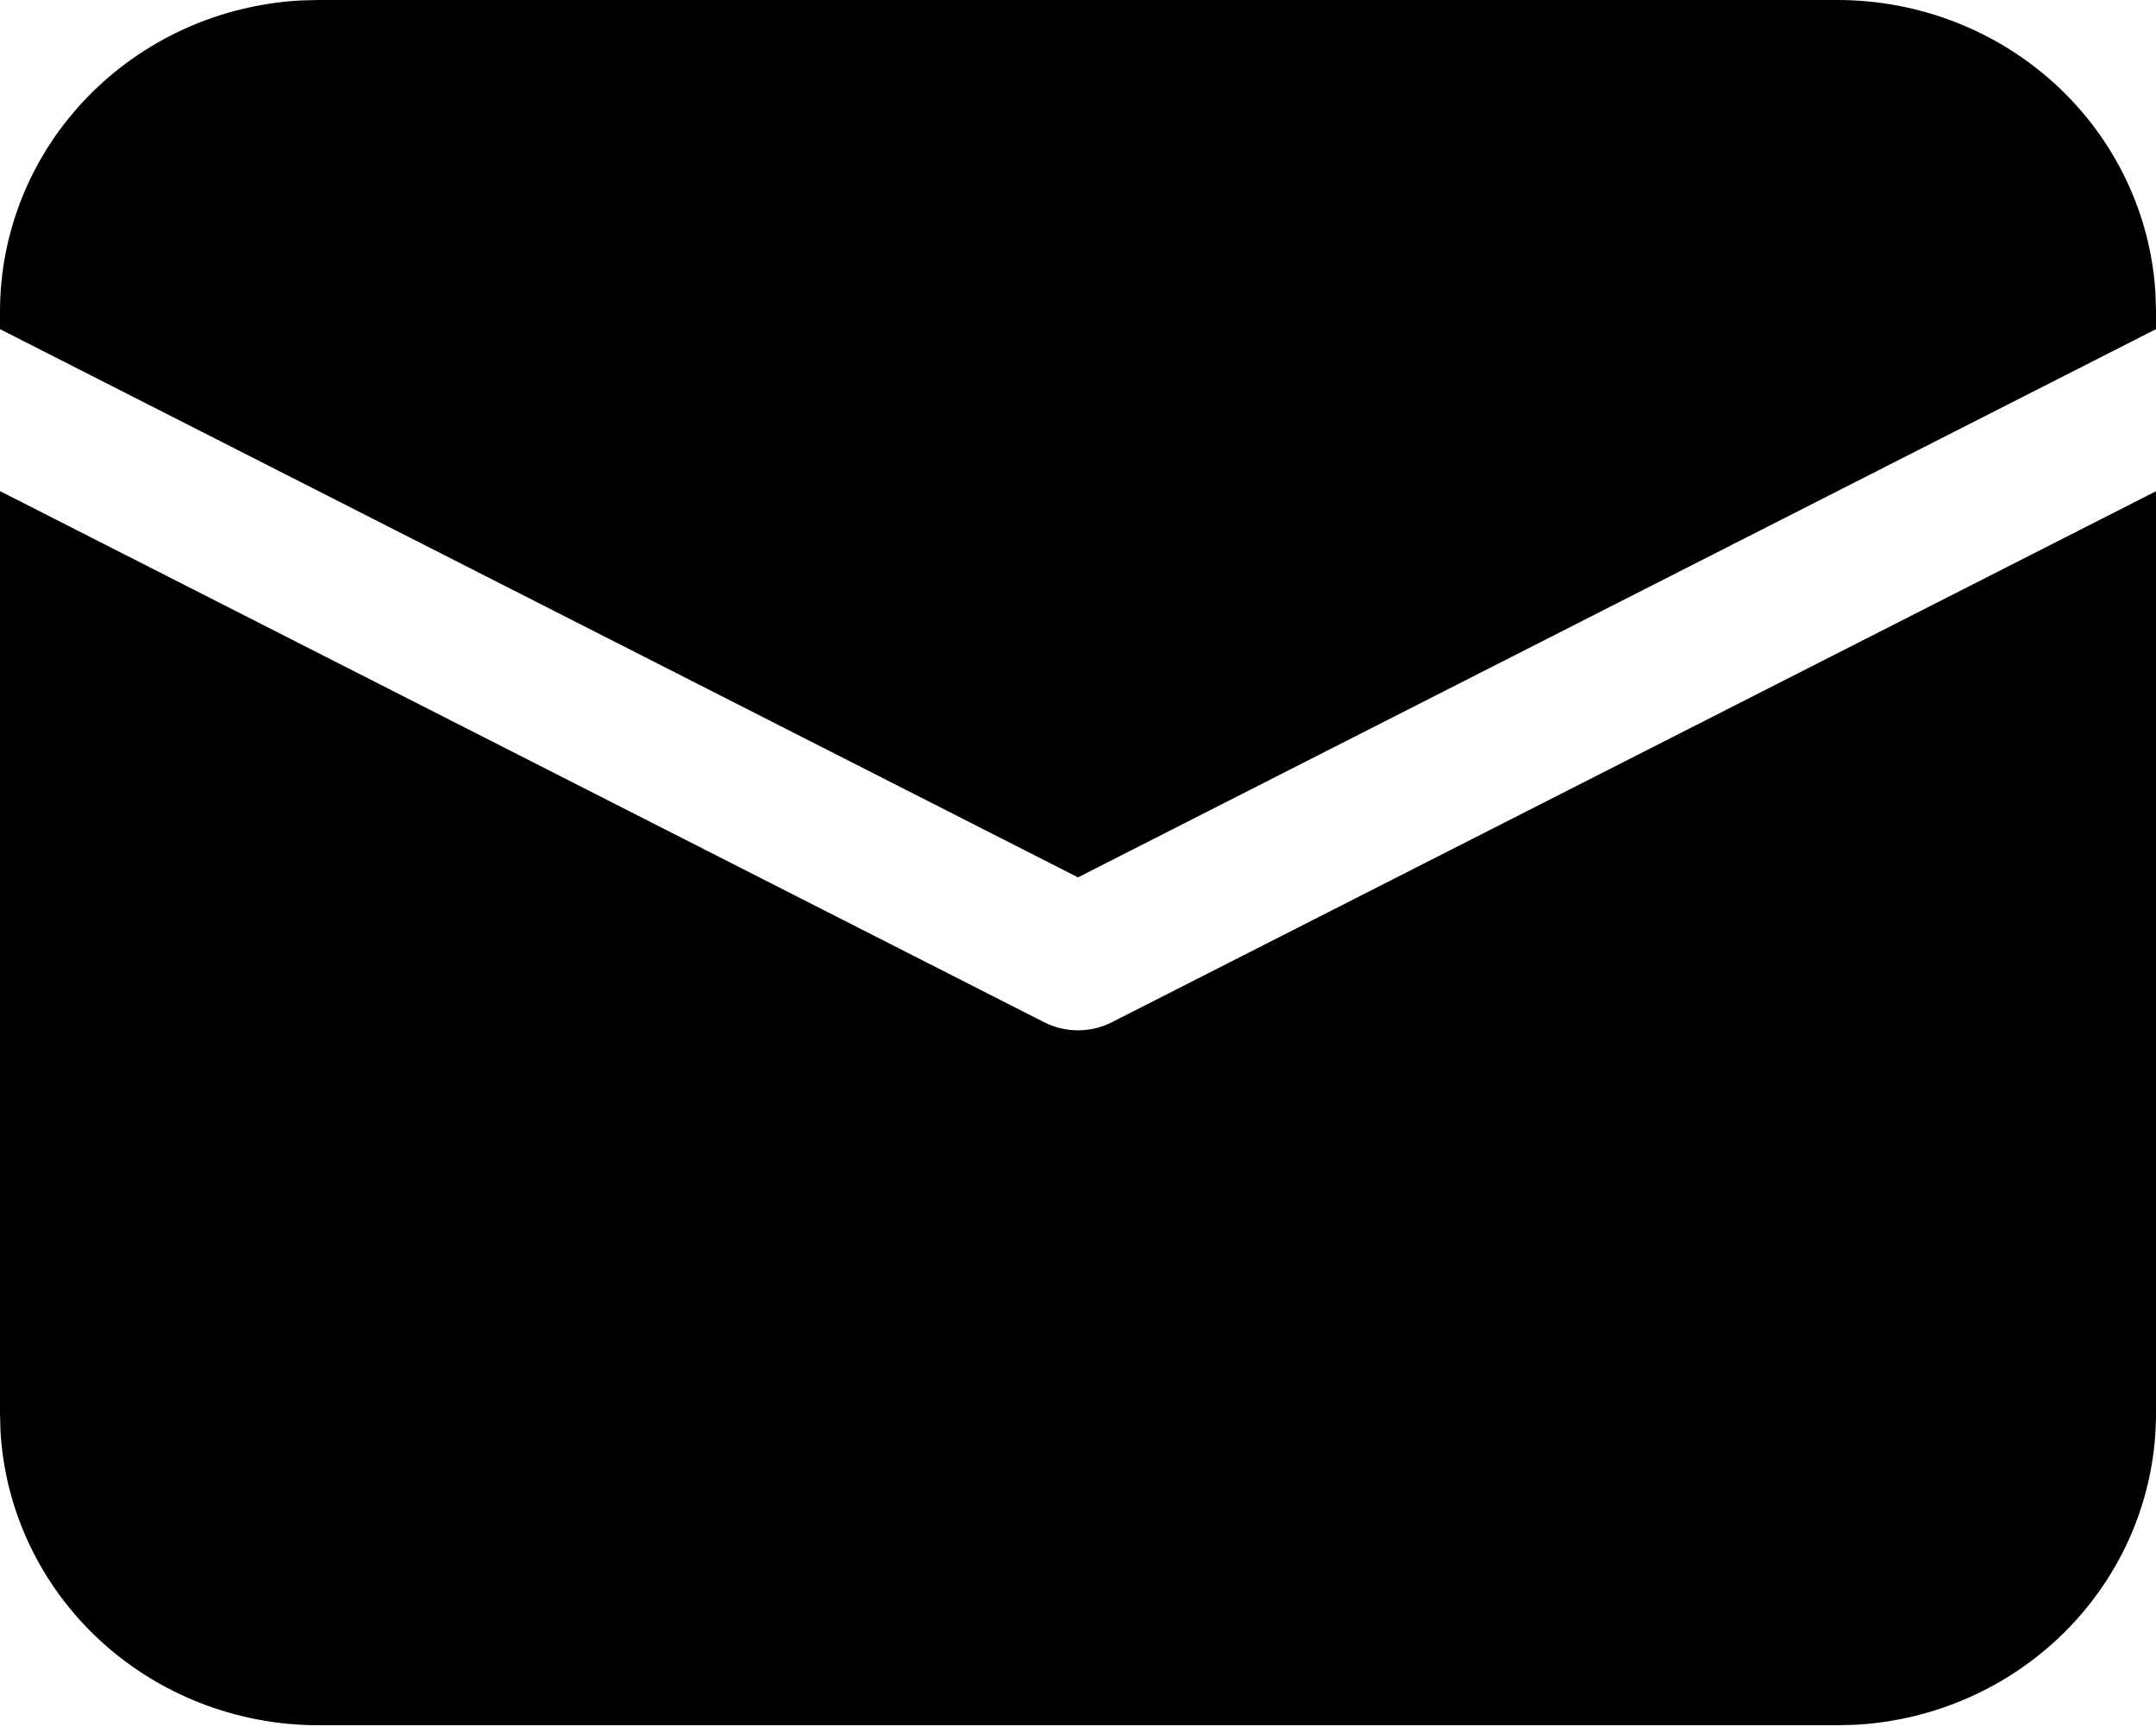 <?xml version="1.0" encoding="UTF-8"?> <svg xmlns="http://www.w3.org/2000/svg" width="56" height="45" viewBox="0 0 56 45" fill="none"> <path d="M1.7755e-08 12.753L27.119 26.544C27.391 26.682 27.693 26.755 28 26.755C28.307 26.755 28.609 26.682 28.881 26.544L56 12.756V36.711C56 38.777 55.192 40.765 53.74 42.267C52.289 43.769 50.305 44.671 48.196 44.788L47.727 44.8H8.273C6.16 44.8 4.127 44.01 2.591 42.591C1.055 41.172 0.132 39.232 0.013 37.169L1.7755e-08 36.711V12.753ZM8.273 1.73605e-08H47.727C49.84 -0 51.873 0.79 53.409 2.209C54.945 3.628 55.868 5.568 55.987 7.631L56 8.089V8.547L28 22.783L1.7755e-08 8.547V8.089C-0 6.023 0.808 4.035 2.26 2.533C3.711 1.031 5.695 0.129 7.804 0.012L8.273 1.73605e-08H47.727H8.273Z" fill="black"></path> </svg> 